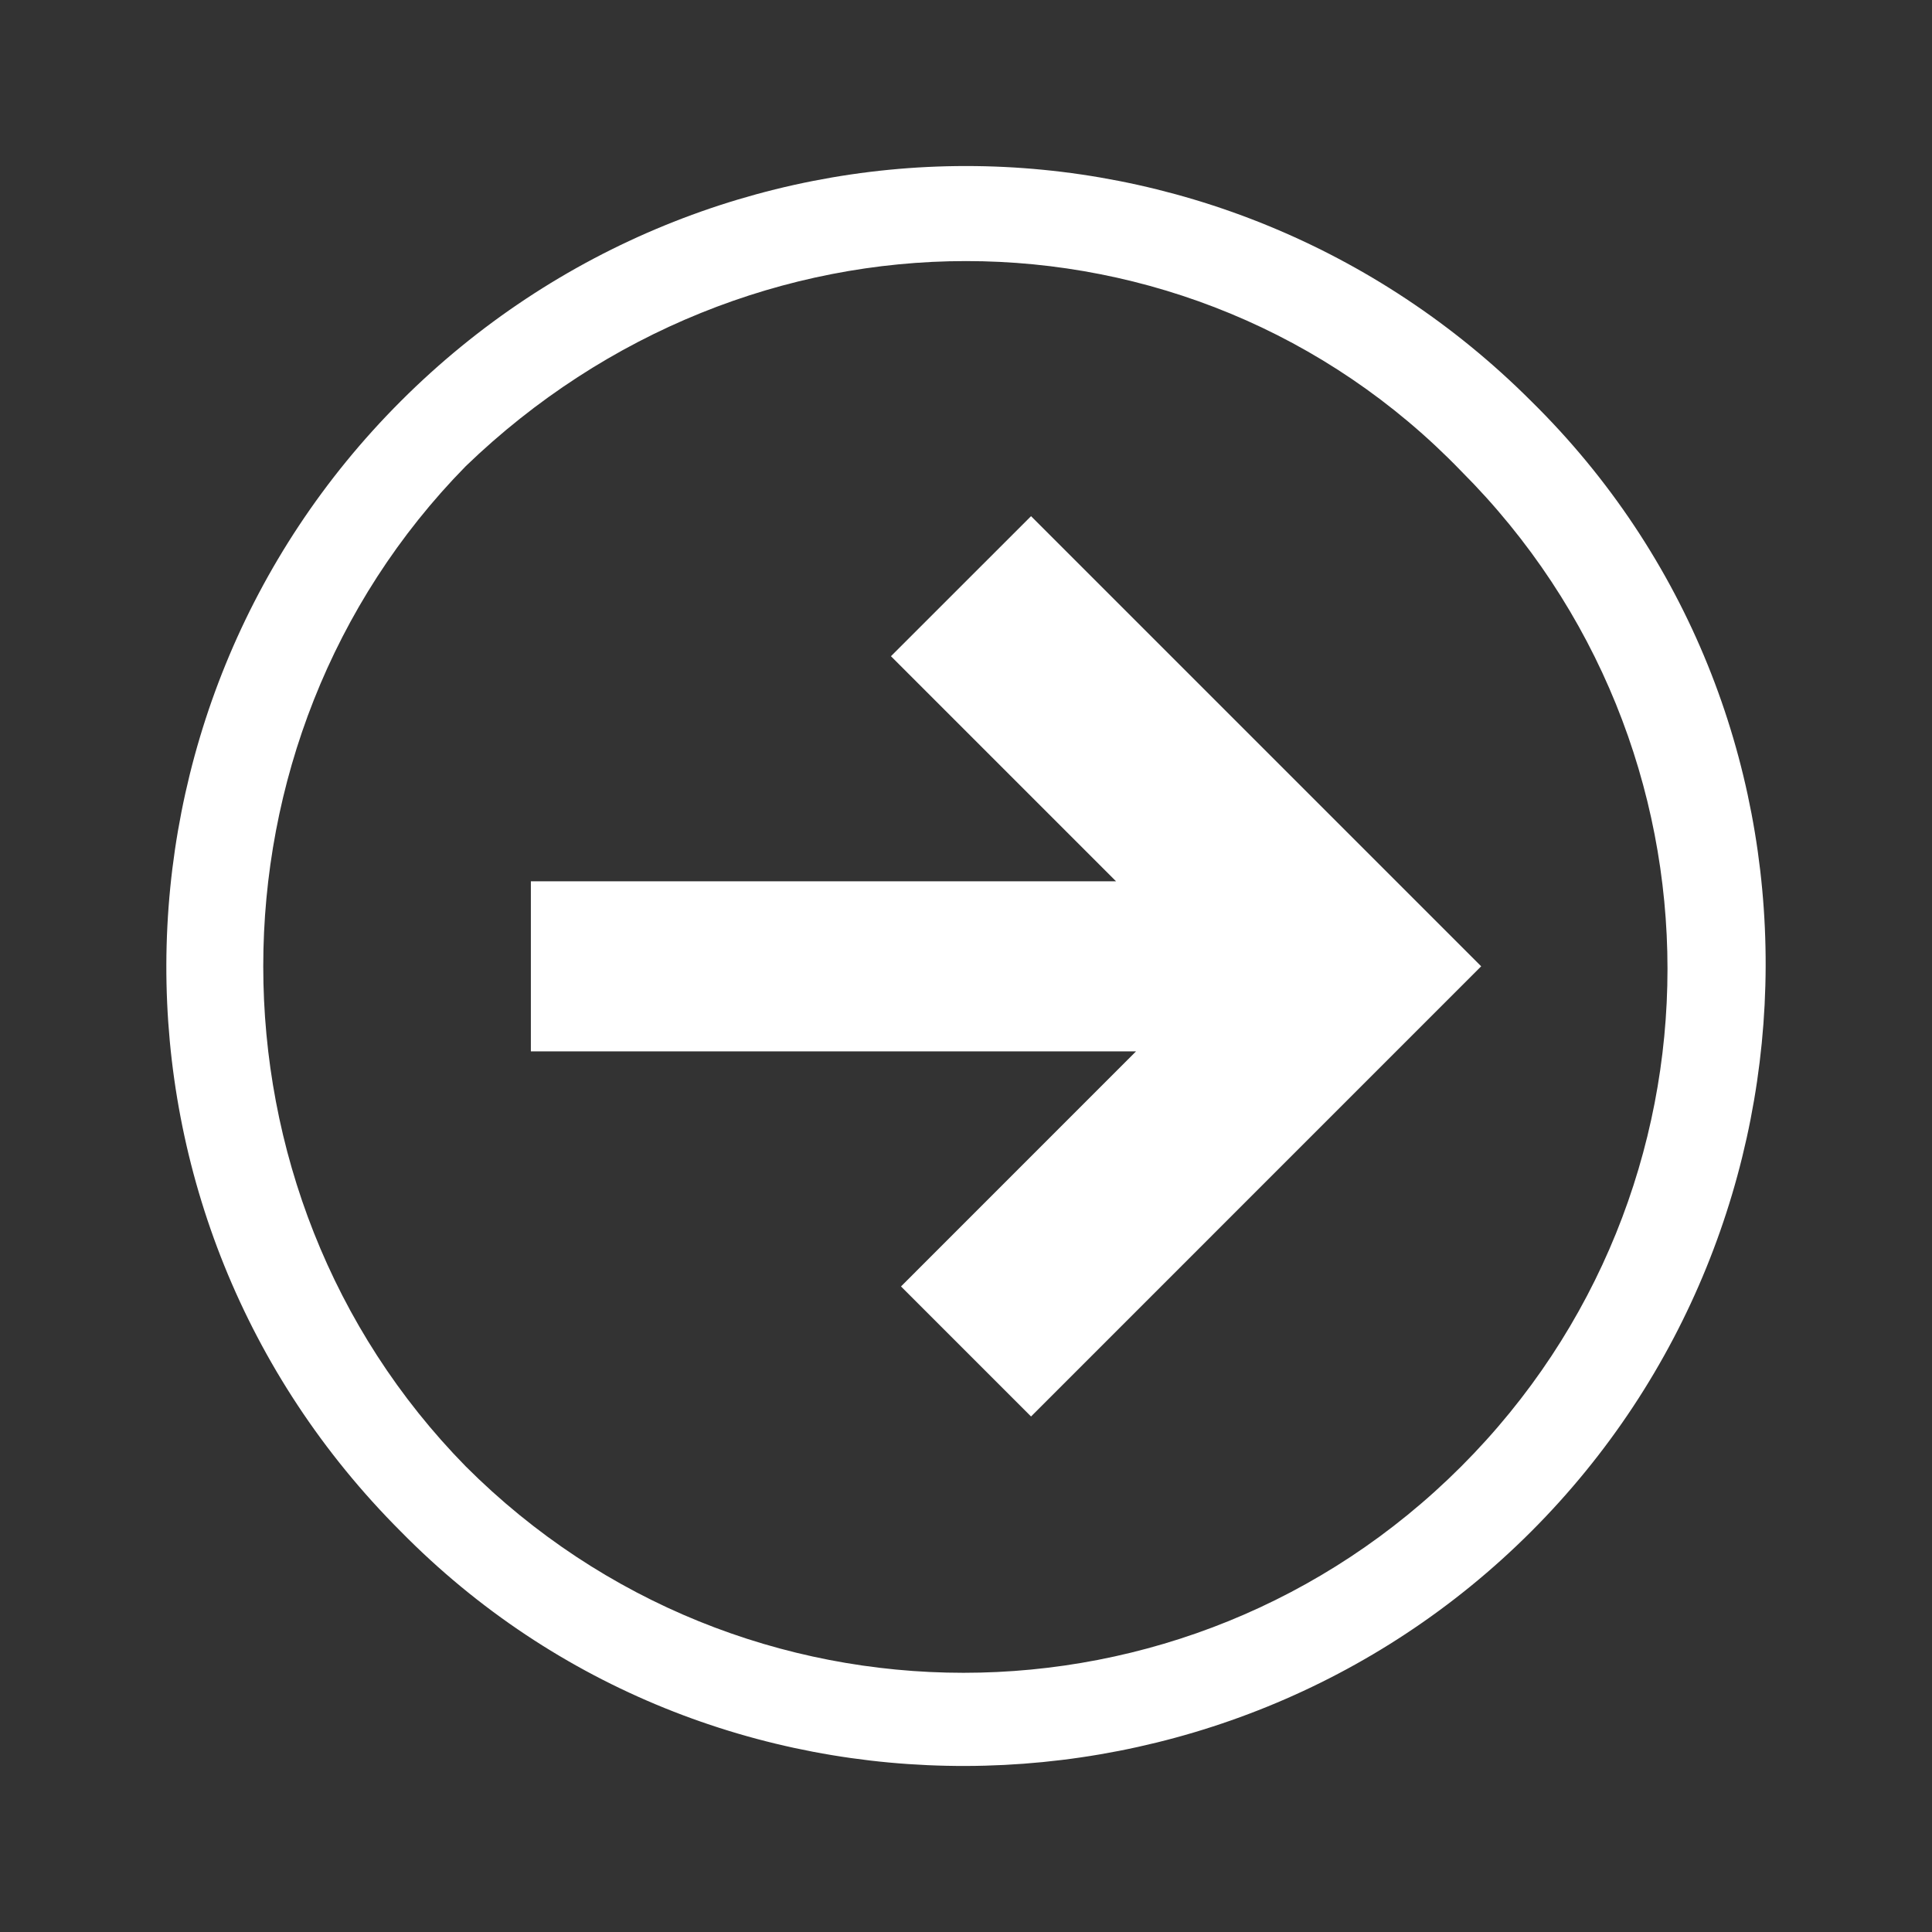 <?xml version="1.0" encoding="utf-8"?>
<svg xmlns="http://www.w3.org/2000/svg" height="256" width="256" viewBox="0 0 256 256">
  <rect x="0" y="0" width="256" height="256" fill="#333333" stroke="none"/>
  <g>
    <path id="path1" transform="rotate(0,128,128) translate(22.04,22) scale(6.625,6.625)  " fill="#FFFFFF" d="M17.295,7.003L26.298,16.006 17.295,25.01 14.694,22.409 19.395,17.707 7.291,17.707 7.291,14.306 18.995,14.306 14.493,9.804z M15.994,1.901C12.393,1.901 8.791,3.301 5.99,6.002 0.588,11.504 0.588,20.508 5.99,26.01 11.492,31.512 20.396,31.512 25.898,26.01 31.4,20.508 31.4,11.605 25.898,6.102 23.197,3.301 19.595,1.901 15.994,1.901z M15.994,0C20.096,0 24.197,1.601 27.298,4.702 33.601,10.904 33.501,21.108 27.298,27.311 21.096,33.513 10.892,33.613 4.69,27.311 -1.613,21.008 -1.513,10.904 4.69,4.702 7.791,1.601 11.892,0 15.994,0z" />
  </g>
</svg>

